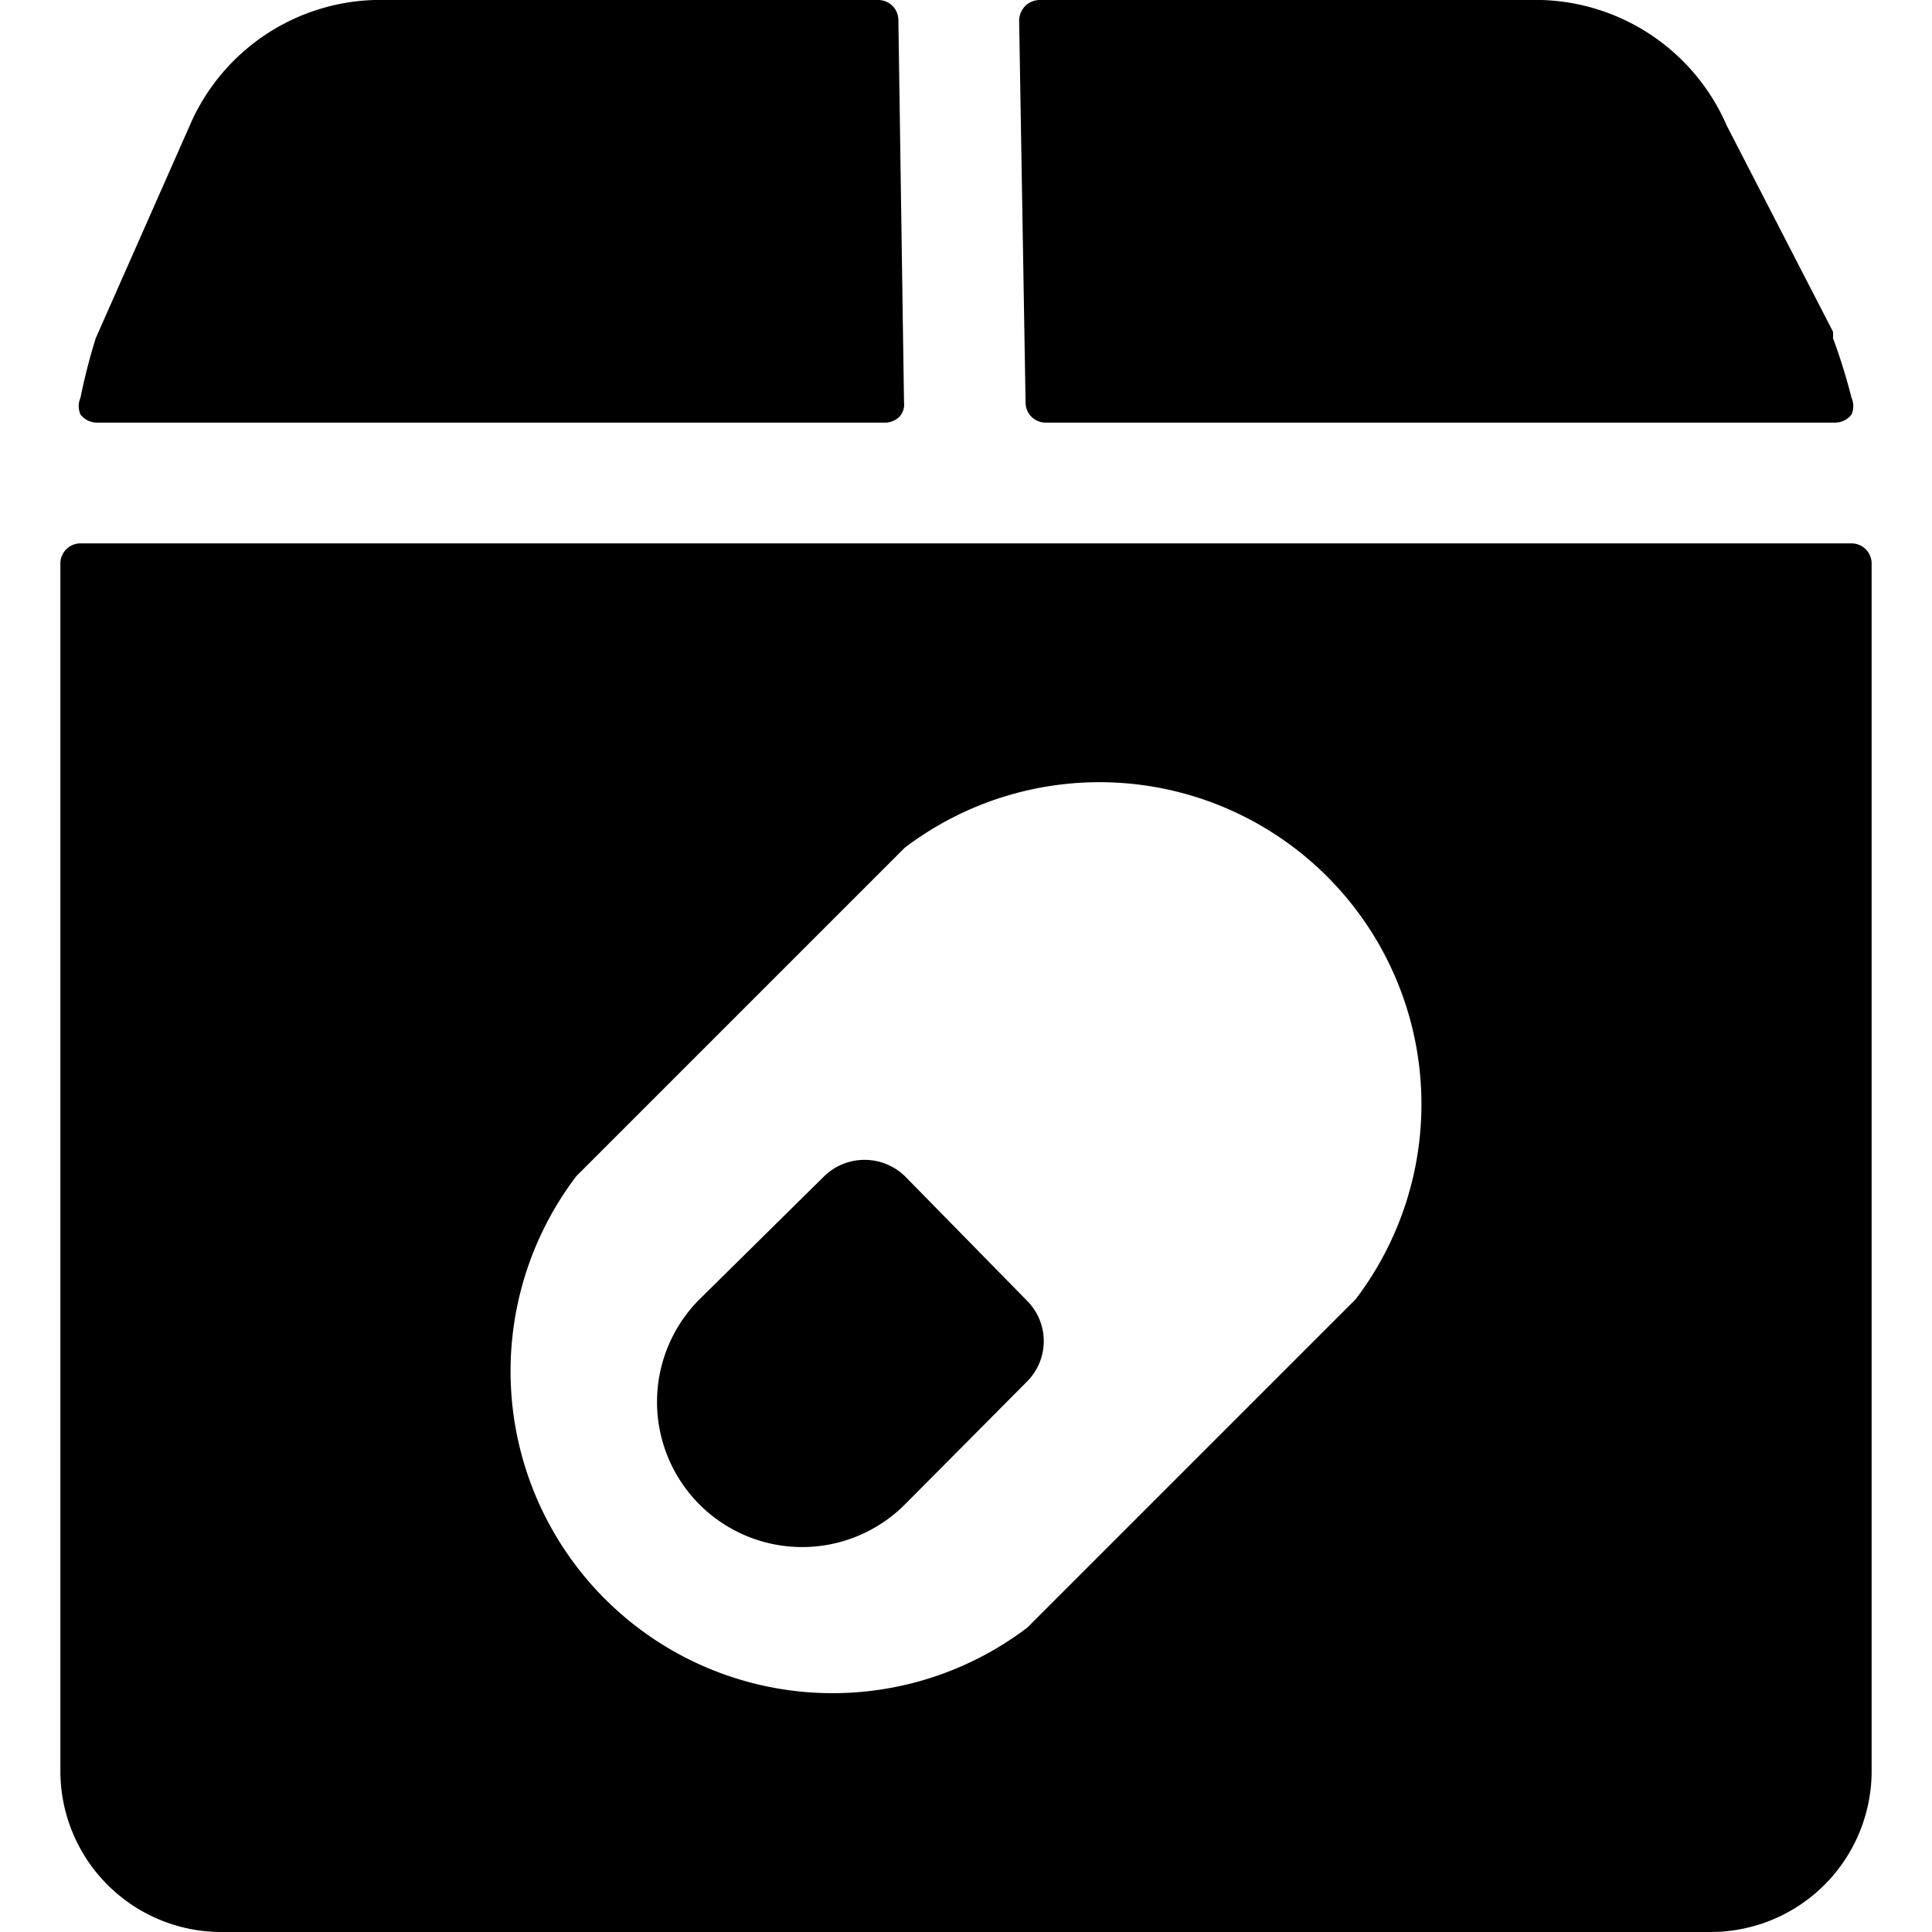 <svg xmlns="http://www.w3.org/2000/svg" viewBox="0 0 24 24"><g><path d="M1.21 5.25H11a0.26 0.26 0 0 0 0.17 -0.07 0.22 0.22 0 0 0 0.06 -0.18L11.16 0.25a0.25 0.25 0 0 0 -0.25 -0.25H4.65a2.58 2.58 0 0 0 -2.28 1.53L1.19 4.2a7.3 7.3 0 0 0 -0.19 0.74 0.26 0.26 0 0 0 0 0.21 0.26 0.26 0 0 0 0.21 0.1Z" fill="#000000" stroke-width="1"></path><path d="M13 5.25h9.8a0.26 0.26 0 0 0 0.2 -0.1 0.26 0.26 0 0 0 0 -0.21 7.3 7.3 0 0 0 -0.23 -0.74 0.59 0.59 0 0 0 0 -0.08l-1.32 -2.56A2.59 2.59 0 0 0 19.15 0h-6.24a0.26 0.26 0 0 0 -0.17 0.07 0.27 0.27 0 0 0 -0.08 0.18L12.74 5a0.25 0.25 0 0 0 0.26 0.25Z" fill="#000000" stroke-width="1"></path><path d="M23 6.75H1A0.25 0.25 0 0 0 0.75 7v15a2 2 0 0 0 2 2h18.5a2 2 0 0 0 2 -2V7a0.25 0.25 0 0 0 -0.25 -0.25Zm-6.16 9.39 -4.08 4.08a4 4 0 0 1 -5.6 -5.61l4.08 -4.08a4 4 0 0 1 5.6 5.61Z" fill="#000000" stroke-width="1"></path><path d="M11.24 14.61a0.72 0.72 0 0 0 -1 0l-1.55 1.53a1.8 1.8 0 0 0 2.55 2.55l1.52 -1.53a0.71 0.71 0 0 0 0 -1Z" fill="#000000" stroke-width="1"></path></g></svg>